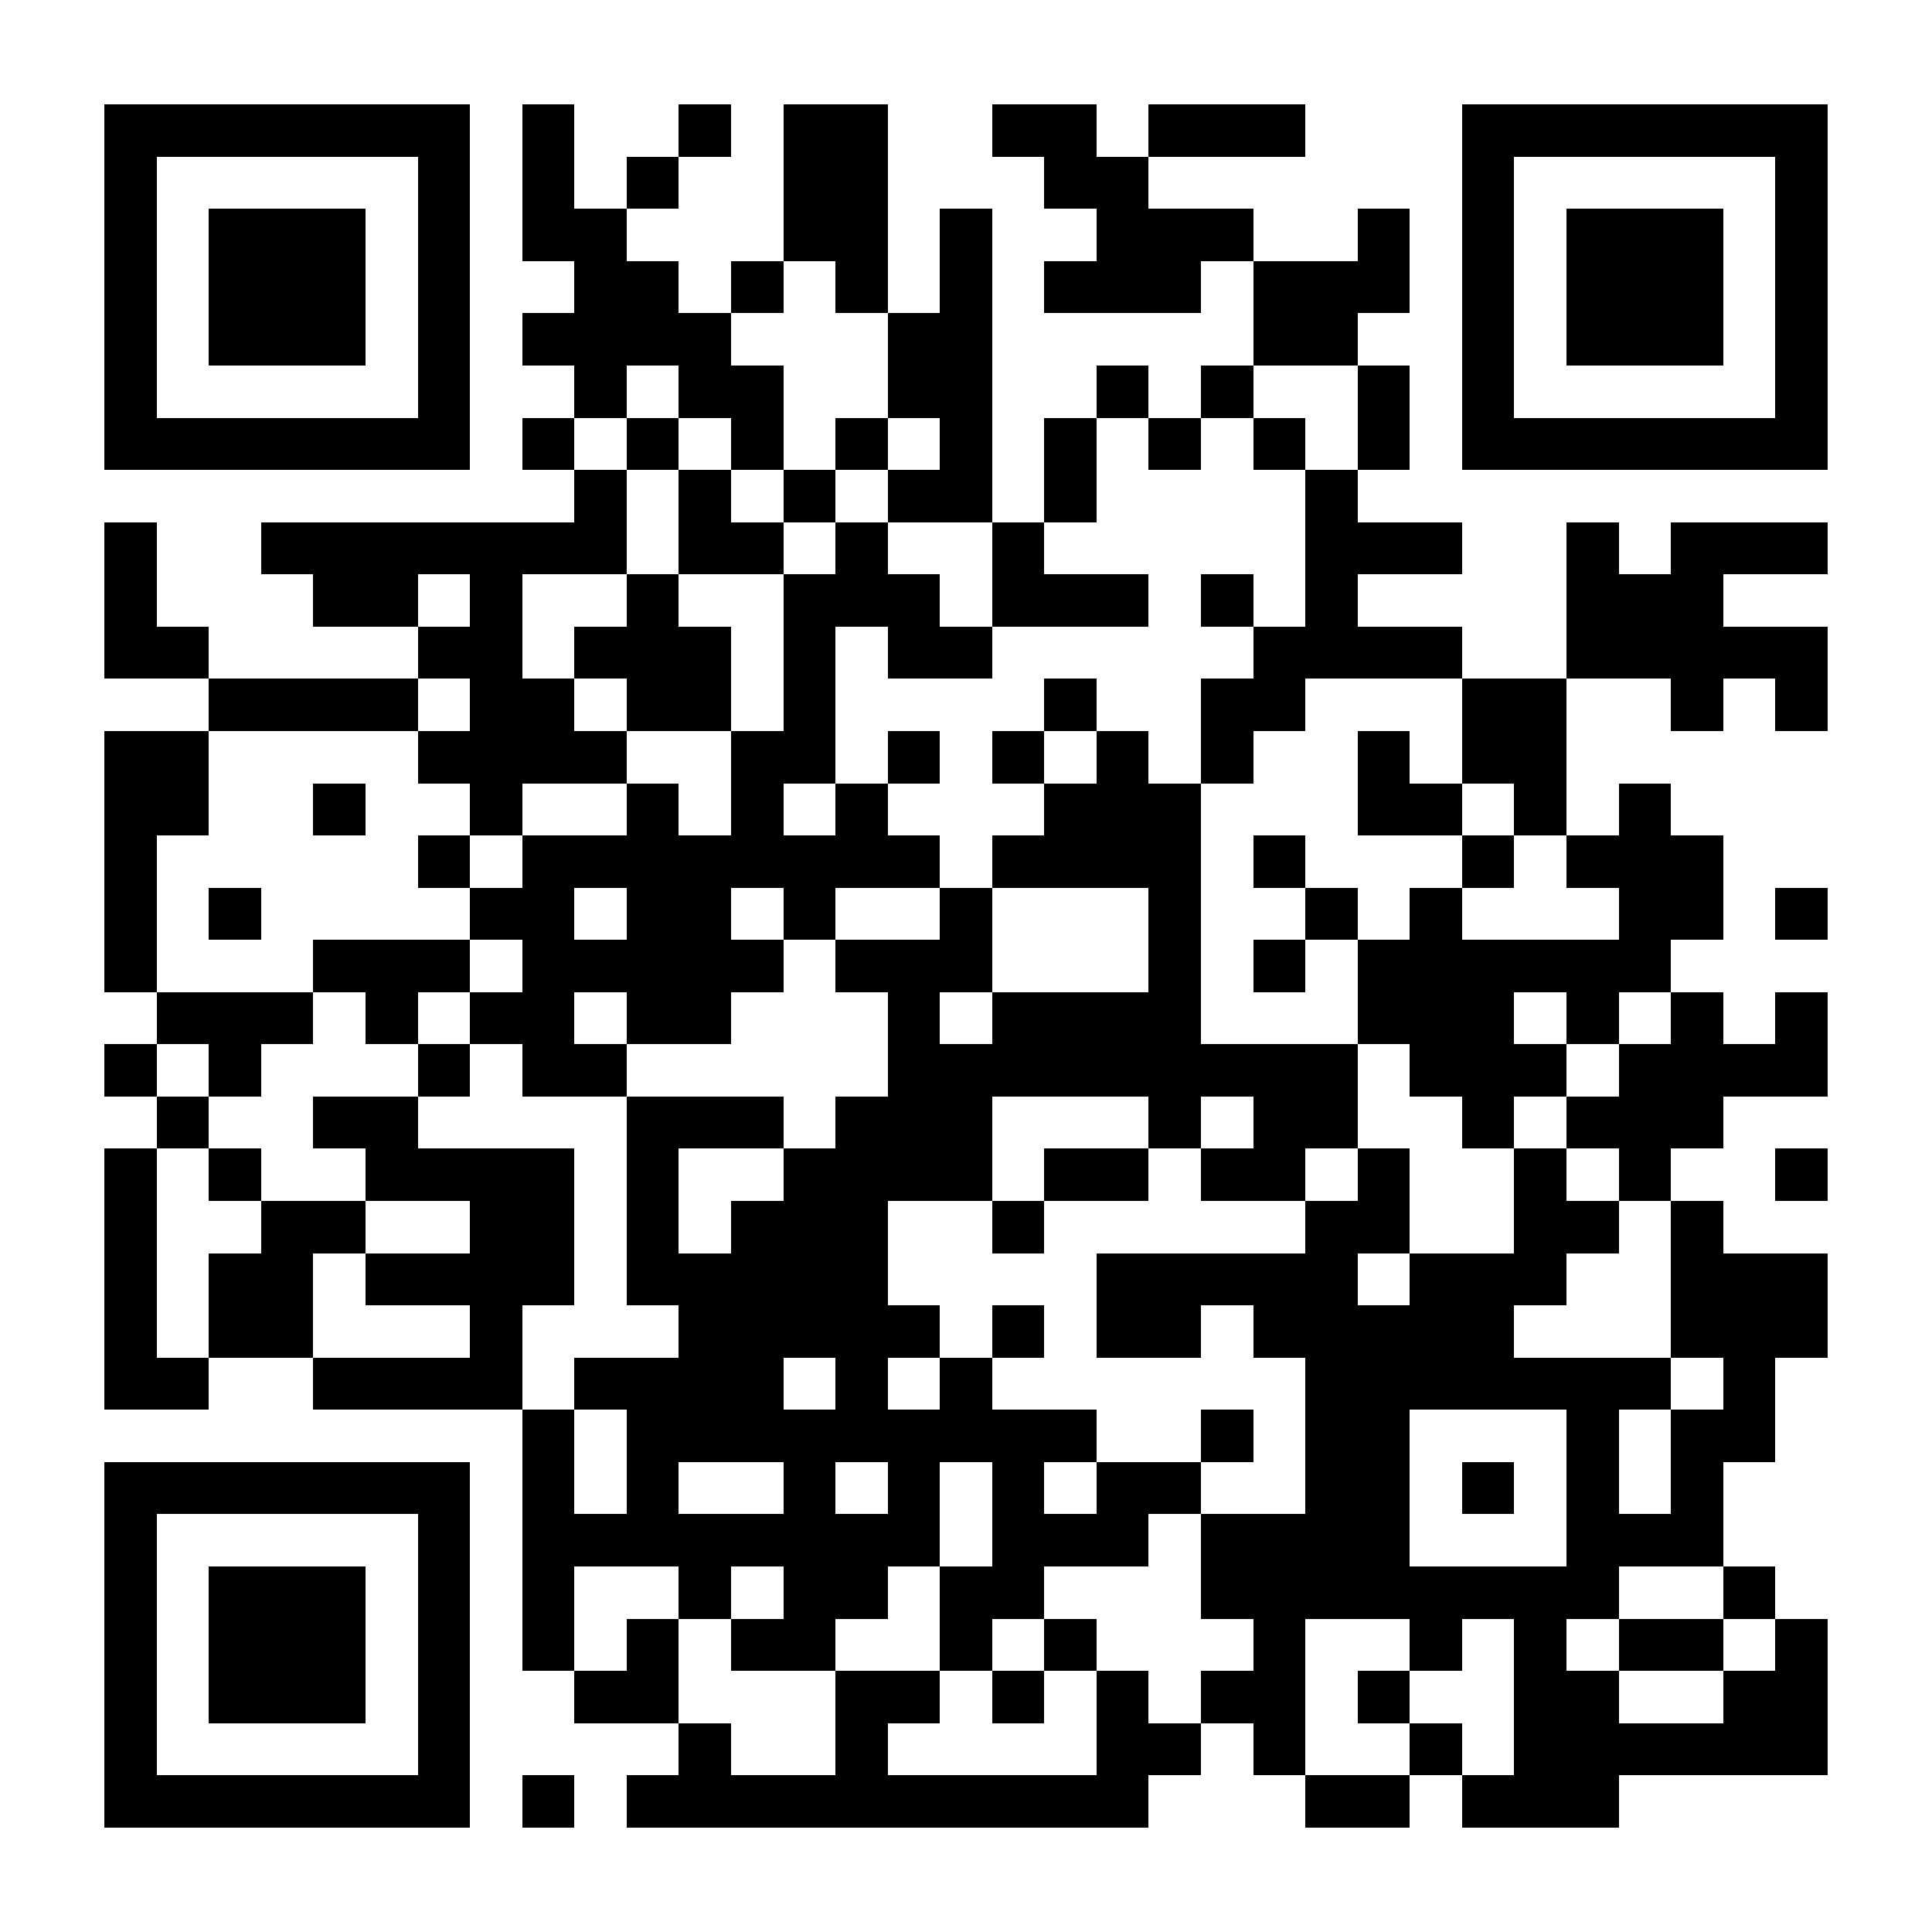 <?xml version="1.0" encoding="UTF-8"?>
<!DOCTYPE svg PUBLIC '-//W3C//DTD SVG 1.0//EN'
          'http://www.w3.org/TR/2001/REC-SVG-20010904/DTD/svg10.dtd'>
<svg fill="#fff" height="37" shape-rendering="crispEdges" style="fill: #fff;" viewBox="0 0 37 37" width="37" xmlns="http://www.w3.org/2000/svg" xmlns:xlink="http://www.w3.org/1999/xlink"
><path d="M0 0h37v37H0z"
  /><path d="M2 2.5h7m1 0h1m2 0h1m1 0h2m2 0h2m1 0h3m3 0h7M2 3.5h1m5 0h1m1 0h1m1 0h1m2 0h2m3 0h2m6 0h1m5 0h1M2 4.5h1m1 0h3m1 0h1m1 0h2m3 0h2m1 0h1m2 0h3m2 0h1m1 0h1m1 0h3m1 0h1M2 5.5h1m1 0h3m1 0h1m2 0h2m1 0h1m1 0h1m1 0h1m1 0h3m1 0h3m1 0h1m1 0h3m1 0h1M2 6.5h1m1 0h3m1 0h1m1 0h4m3 0h2m5 0h2m2 0h1m1 0h3m1 0h1M2 7.5h1m5 0h1m2 0h1m1 0h2m2 0h2m2 0h1m1 0h1m2 0h1m1 0h1m5 0h1M2 8.5h7m1 0h1m1 0h1m1 0h1m1 0h1m1 0h1m1 0h1m1 0h1m1 0h1m1 0h1m1 0h7M11 9.5h1m1 0h1m1 0h1m1 0h2m1 0h1m4 0h1M2 10.5h1m2 0h7m1 0h2m1 0h1m2 0h1m5 0h3m2 0h1m1 0h3M2 11.5h1m3 0h2m1 0h1m2 0h1m2 0h3m1 0h3m1 0h1m1 0h1m4 0h3M2 12.5h2m4 0h2m1 0h3m1 0h1m1 0h2m5 0h4m2 0h5M4 13.5h4m1 0h2m1 0h2m1 0h1m4 0h1m2 0h2m3 0h2m2 0h1m1 0h1M2 14.5h2m4 0h4m2 0h2m1 0h1m1 0h1m1 0h1m1 0h1m2 0h1m1 0h2M2 15.5h2m2 0h1m2 0h1m2 0h1m1 0h1m1 0h1m3 0h3m3 0h2m1 0h1m1 0h1M2 16.5h1m5 0h1m1 0h8m1 0h4m1 0h1m3 0h1m1 0h3M2 17.5h1m1 0h1m4 0h2m1 0h2m1 0h1m2 0h1m3 0h1m2 0h1m1 0h1m3 0h2m1 0h1M2 18.5h1m3 0h3m1 0h5m1 0h3m3 0h1m1 0h1m1 0h6M3 19.5h3m1 0h1m1 0h2m1 0h2m3 0h1m1 0h4m3 0h3m1 0h1m1 0h1m1 0h1M2 20.5h1m1 0h1m3 0h1m1 0h2m5 0h9m1 0h3m1 0h4M3 21.5h1m2 0h2m4 0h3m1 0h3m3 0h1m1 0h2m2 0h1m1 0h3M2 22.5h1m1 0h1m2 0h4m1 0h1m2 0h4m1 0h2m1 0h2m1 0h1m2 0h1m1 0h1m2 0h1M2 23.5h1m2 0h2m2 0h2m1 0h1m1 0h3m2 0h1m5 0h2m2 0h2m1 0h1M2 24.5h1m1 0h2m1 0h4m1 0h5m4 0h5m1 0h3m2 0h3M2 25.5h1m1 0h2m3 0h1m3 0h5m1 0h1m1 0h2m1 0h5m3 0h3M2 26.5h2m2 0h4m1 0h4m1 0h1m1 0h1m6 0h7m1 0h1M10 27.5h1m1 0h9m2 0h1m1 0h2m3 0h1m1 0h2M2 28.5h7m1 0h1m1 0h1m2 0h1m1 0h1m1 0h1m1 0h2m2 0h2m1 0h1m1 0h1m1 0h1M2 29.5h1m5 0h1m1 0h8m1 0h3m1 0h4m3 0h3M2 30.5h1m1 0h3m1 0h1m1 0h1m2 0h1m1 0h2m1 0h2m3 0h8m2 0h1M2 31.5h1m1 0h3m1 0h1m1 0h1m1 0h1m1 0h2m2 0h1m1 0h1m3 0h1m2 0h1m1 0h1m1 0h2m1 0h1M2 32.5h1m1 0h3m1 0h1m2 0h2m3 0h2m1 0h1m1 0h1m1 0h2m1 0h1m2 0h2m2 0h2M2 33.5h1m5 0h1m4 0h1m2 0h1m4 0h2m1 0h1m2 0h1m1 0h6M2 34.5h7m1 0h1m1 0h10m3 0h2m1 0h3" stroke="#000"
/></svg
>
